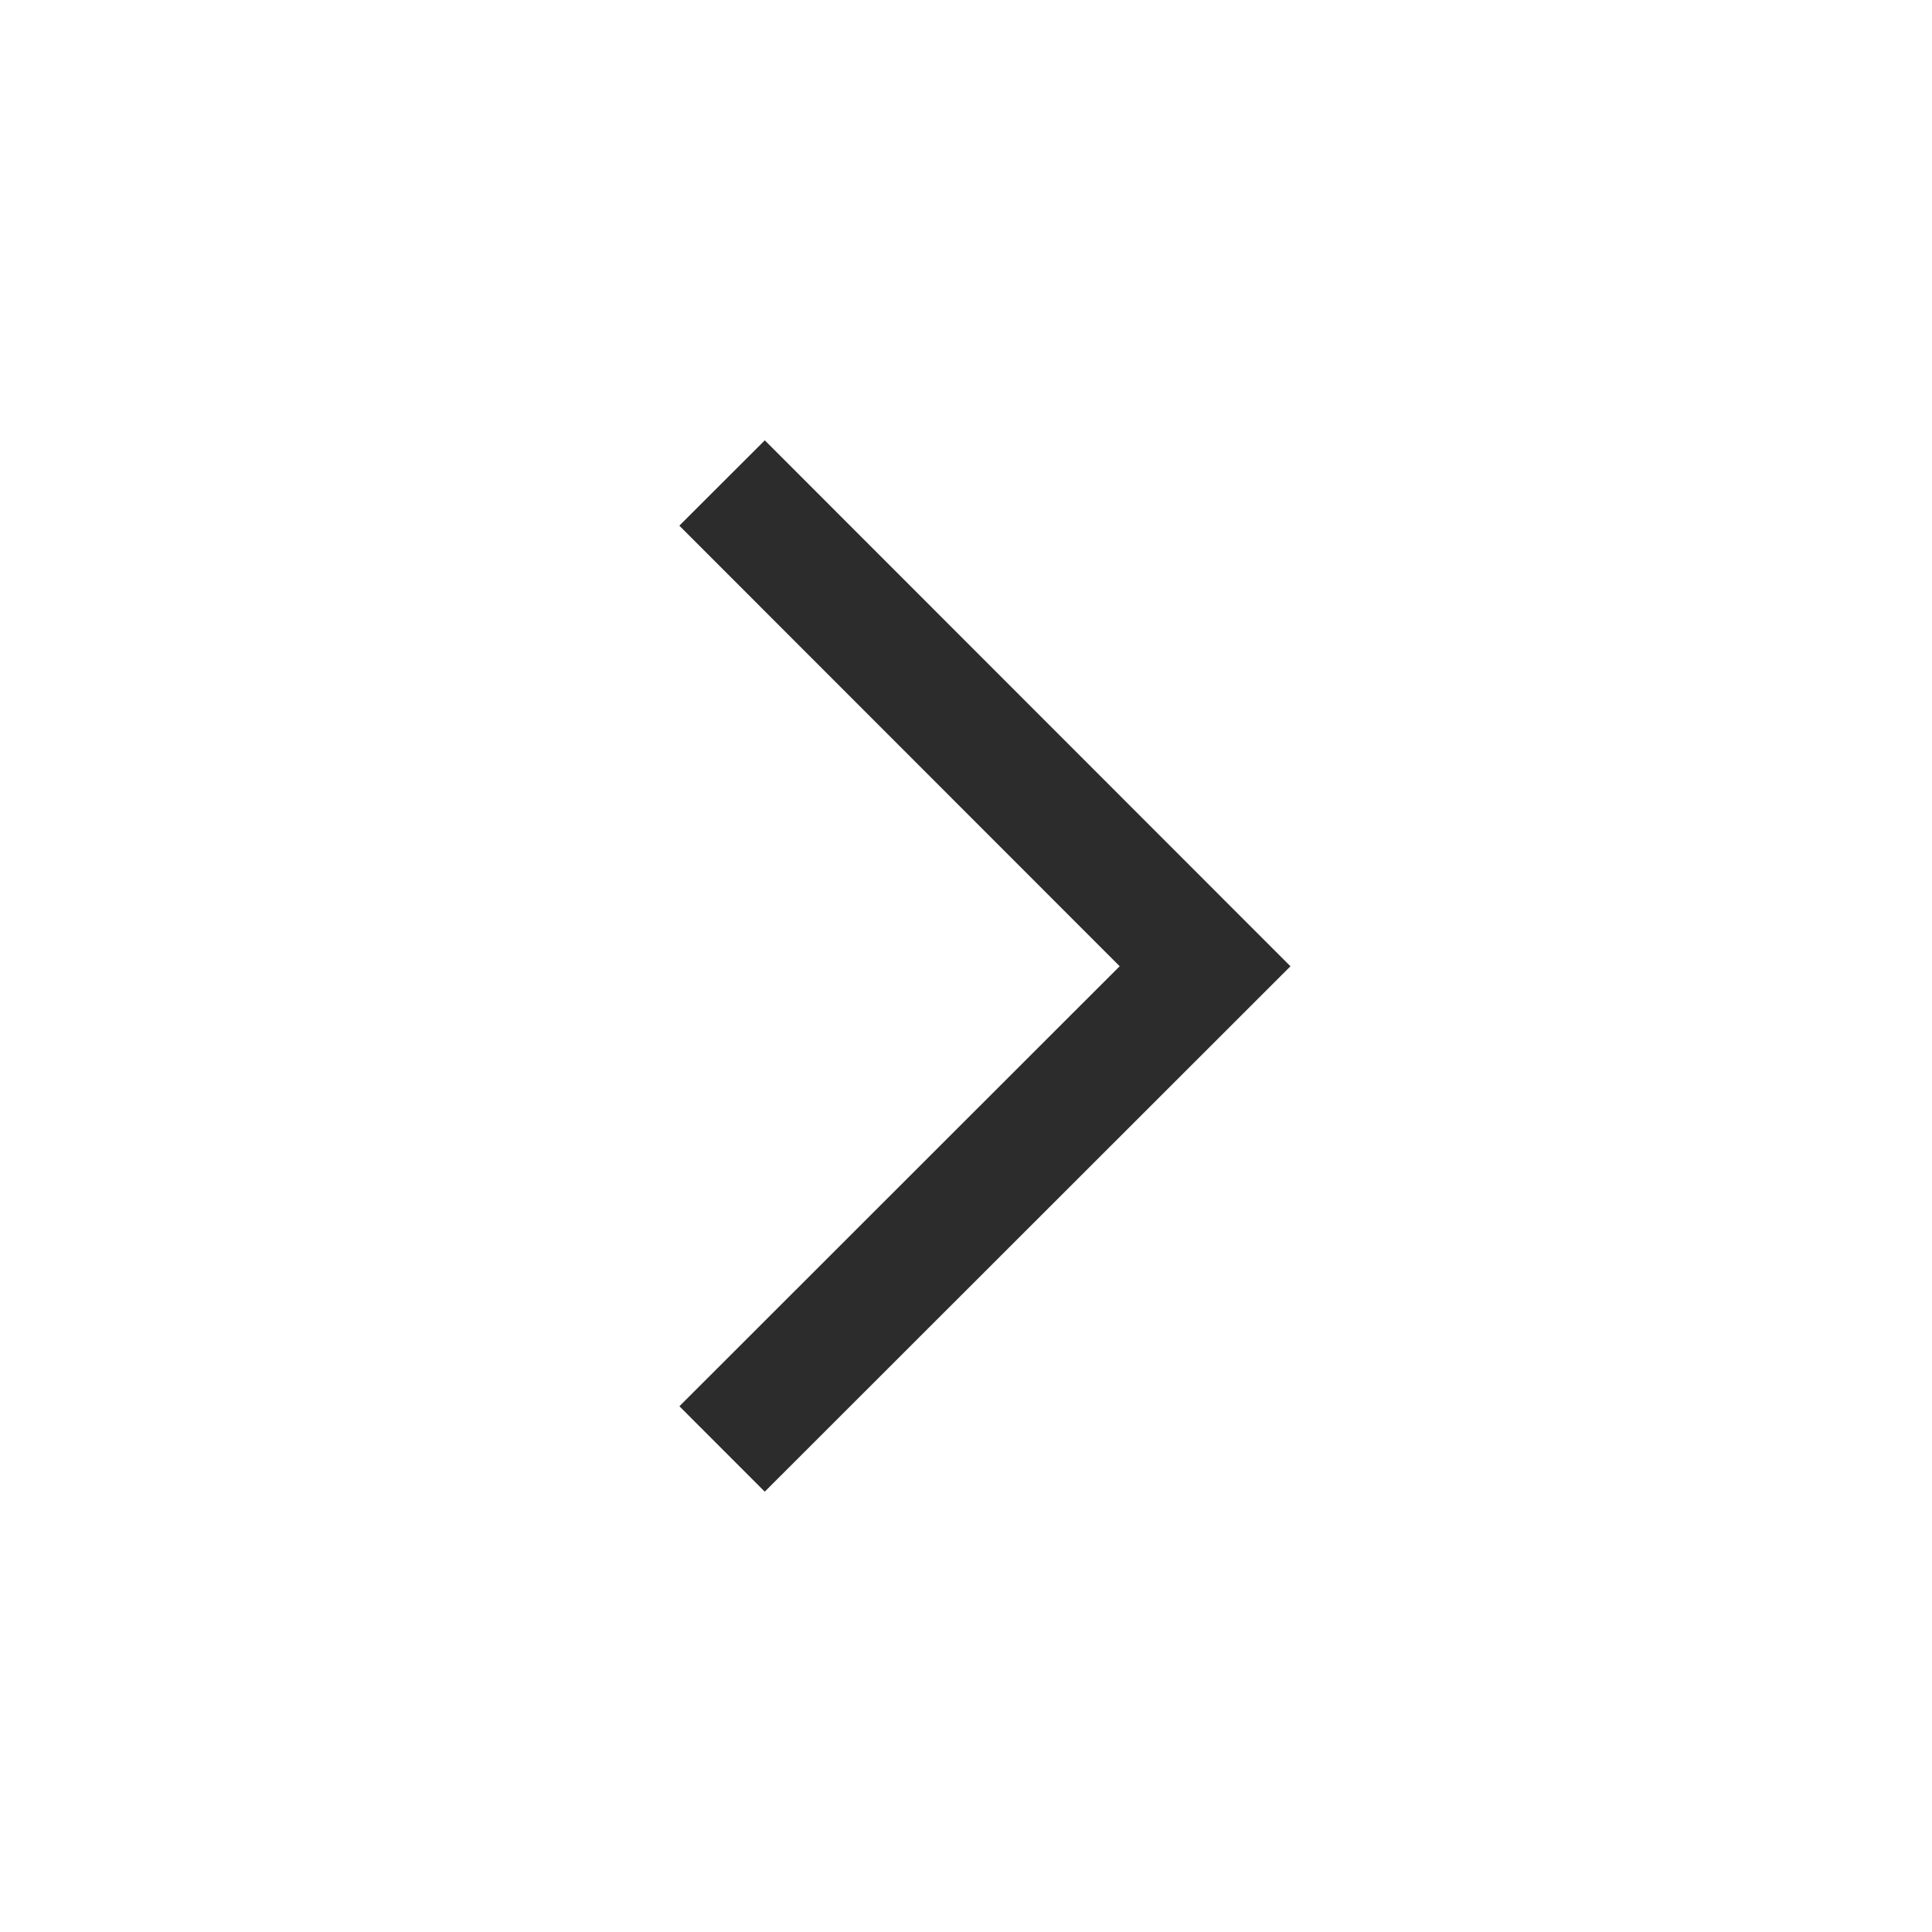 <?xml version="1.0" standalone="no"?><!DOCTYPE svg PUBLIC "-//W3C//DTD SVG 1.1//EN" "http://www.w3.org/Graphics/SVG/1.1/DTD/svg11.dtd"><svg t="1639470130489" class="icon" viewBox="0 0 1024 1024" version="1.1" xmlns="http://www.w3.org/2000/svg" p-id="2294" width="10" height="10" xmlns:xlink="http://www.w3.org/1999/xlink"><defs><style type="text/css"></style></defs><path d="M593.451 512.128L360.064 278.613l45.291-45.227 278.613 278.763L405.333 790.613l-45.227-45.269z" p-id="2295" fill="#2c2c2c"></path></svg>